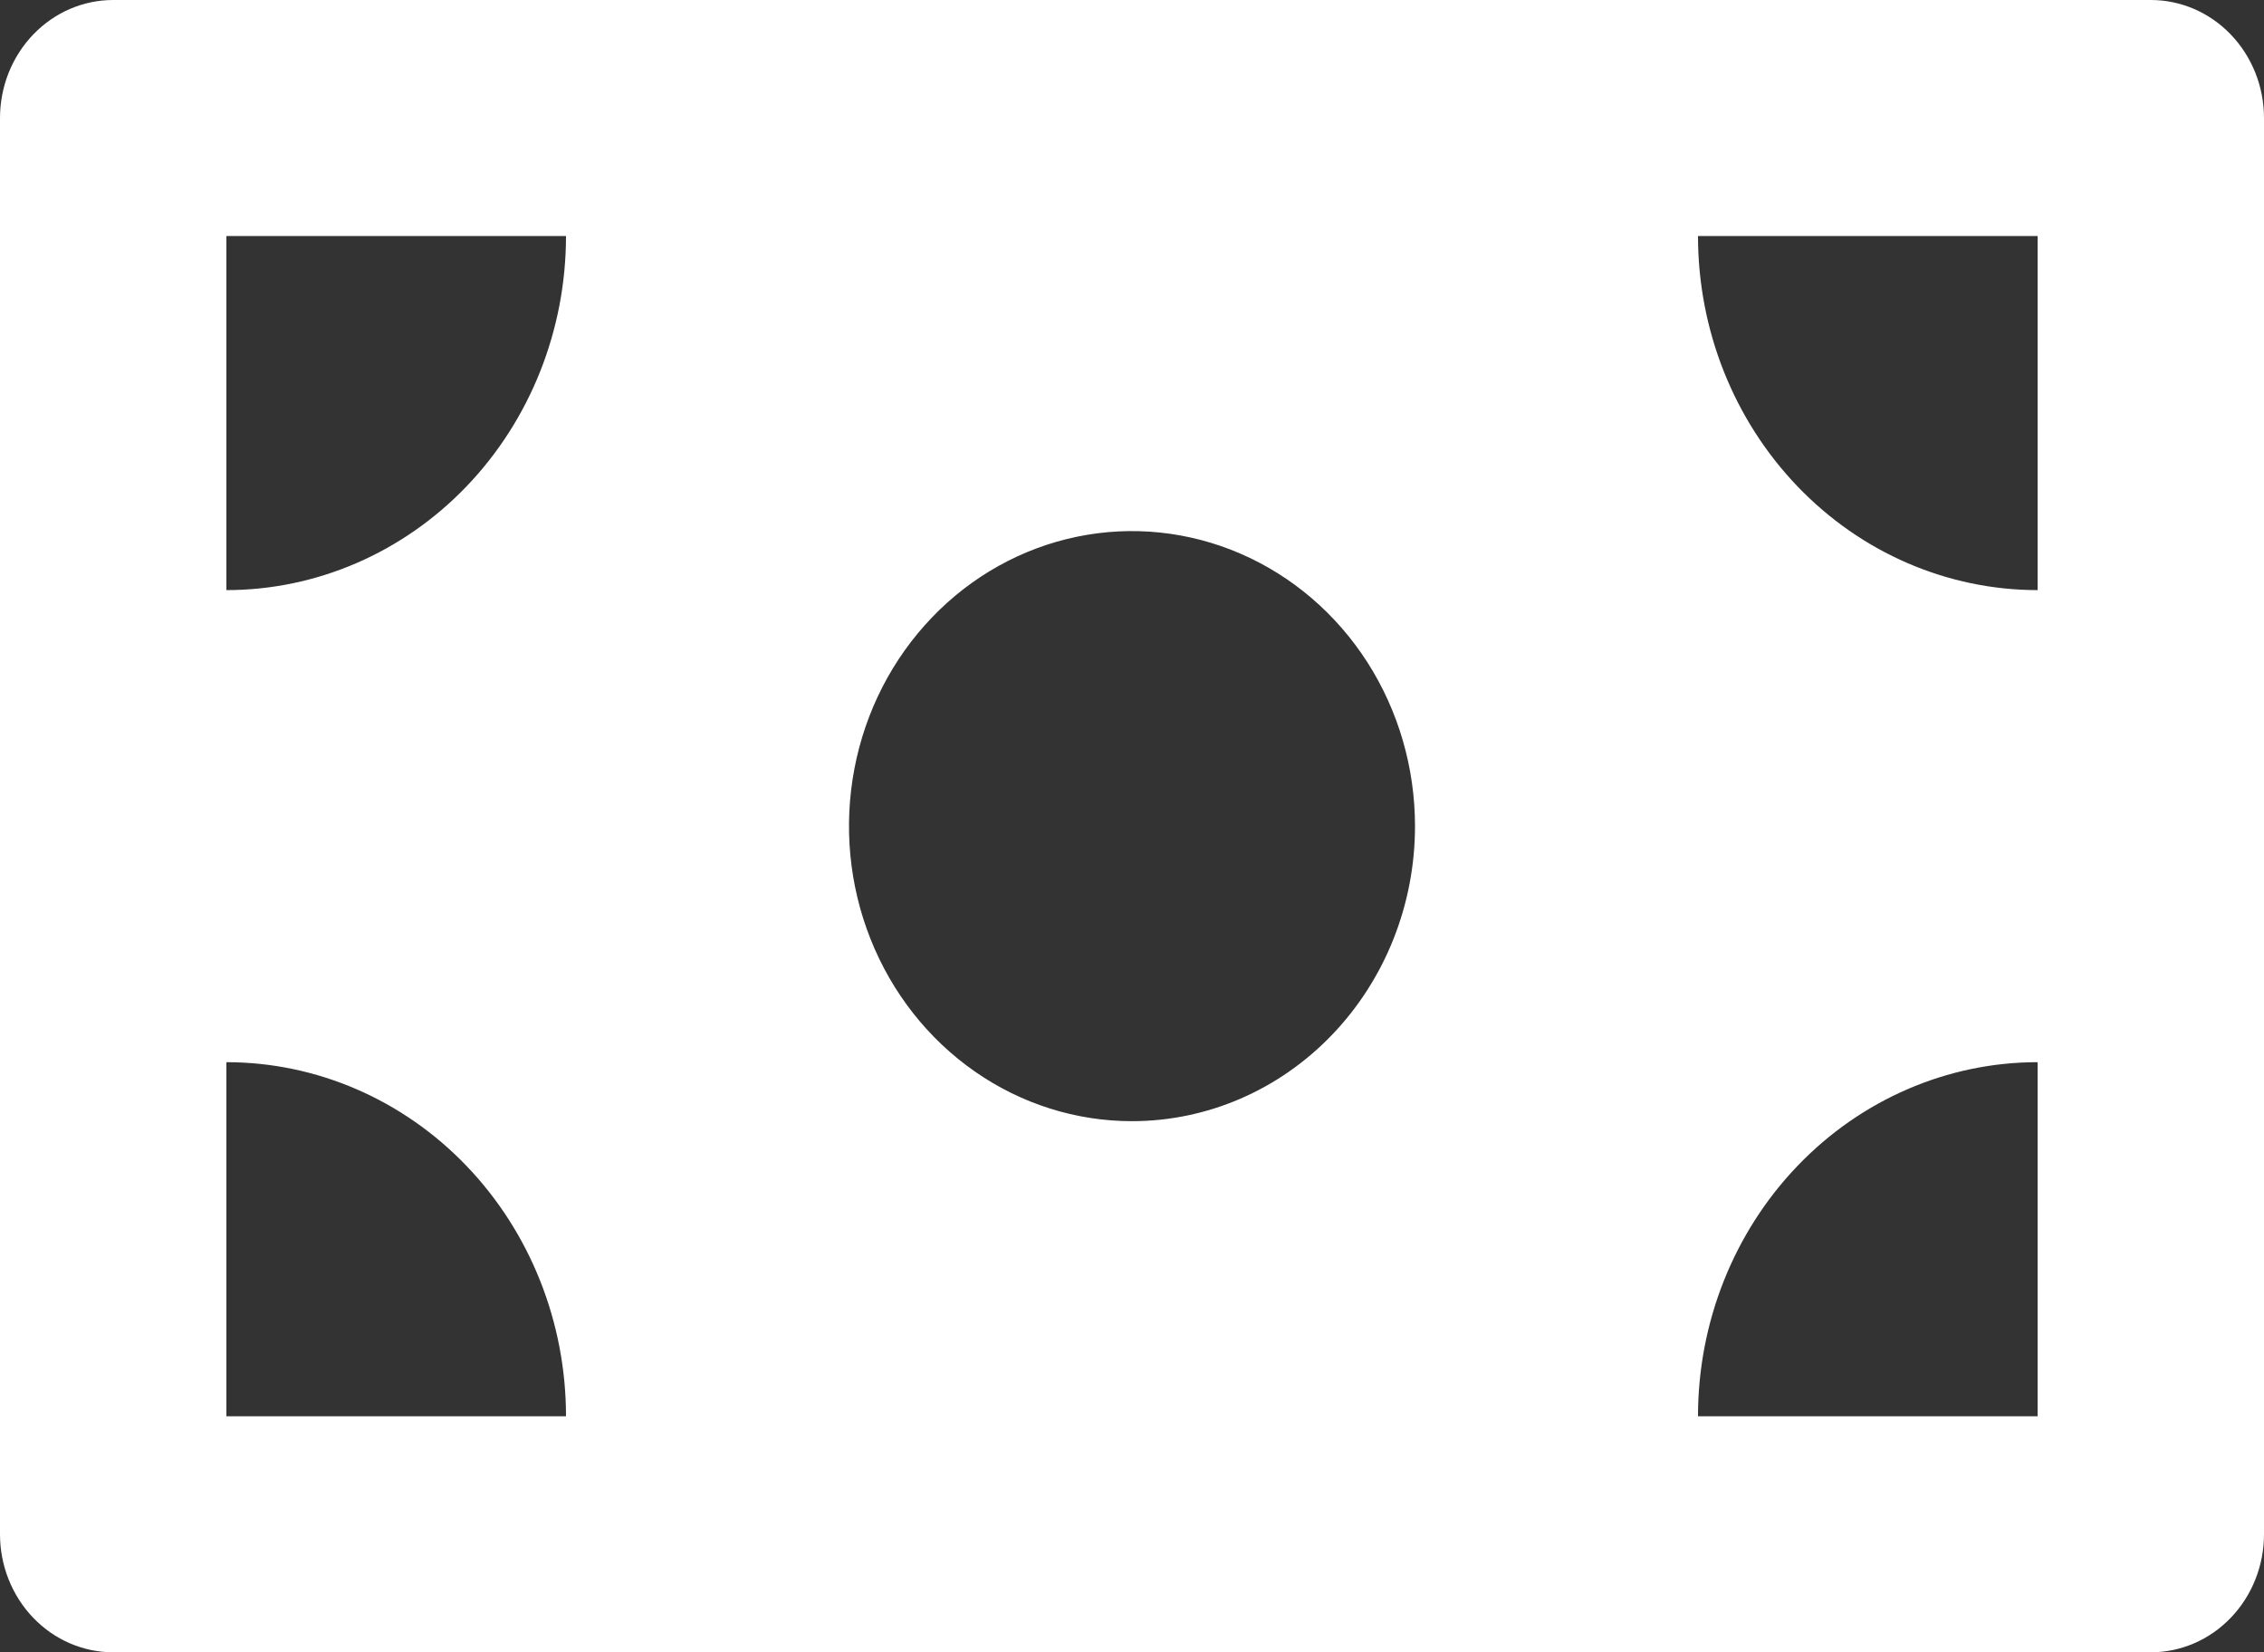 <svg width="37" height="27" viewBox="0 0 37 27" fill="none" xmlns="http://www.w3.org/2000/svg">
<rect x="0" y="0" width="37" height="27" fill="#333333" stroke="none"/>
<path d="M35.15 0H1.85C1.359 0 0.889 0.203 0.542 0.565C0.195 0.927 0 1.417 0 1.929V25.071C0 25.583 0.195 26.073 0.542 26.435C0.889 26.797 1.359 27 1.85 27H35.15C35.641 27 36.111 26.797 36.458 26.435C36.805 26.073 37 25.583 37 25.071V1.929C37 1.417 36.805 0.927 36.458 0.565C36.111 0.203 35.641 0 35.15 0ZM3.7 23.143V17.357C5.172 17.357 6.584 17.967 7.624 19.052C8.665 20.137 9.25 21.608 9.25 23.143H3.7ZM3.7 9.643V3.857H9.25C9.25 5.392 8.665 6.863 7.624 7.948C6.584 9.033 5.172 9.643 3.7 9.643ZM18.5 18.321C17.585 18.321 16.691 18.039 15.931 17.509C15.17 16.979 14.577 16.226 14.227 15.345C13.877 14.464 13.785 13.495 13.964 12.559C14.142 11.624 14.583 10.765 15.23 10.091C15.876 9.416 16.701 8.957 17.598 8.771C18.495 8.585 19.425 8.681 20.27 9.046C21.115 9.411 21.837 10.028 22.346 10.821C22.854 11.614 23.125 12.546 23.125 13.5C23.125 14.779 22.638 16.005 21.77 16.909C20.903 17.814 19.727 18.321 18.5 18.321ZM33.3 23.143H27.75C27.75 21.608 28.335 20.137 29.376 19.052C30.416 17.967 31.828 17.357 33.3 17.357V23.143ZM33.3 9.643C31.828 9.643 30.416 9.033 29.376 7.948C28.335 6.863 27.75 5.392 27.75 3.857H33.3V9.643Z" fill="white"/>
</svg>
